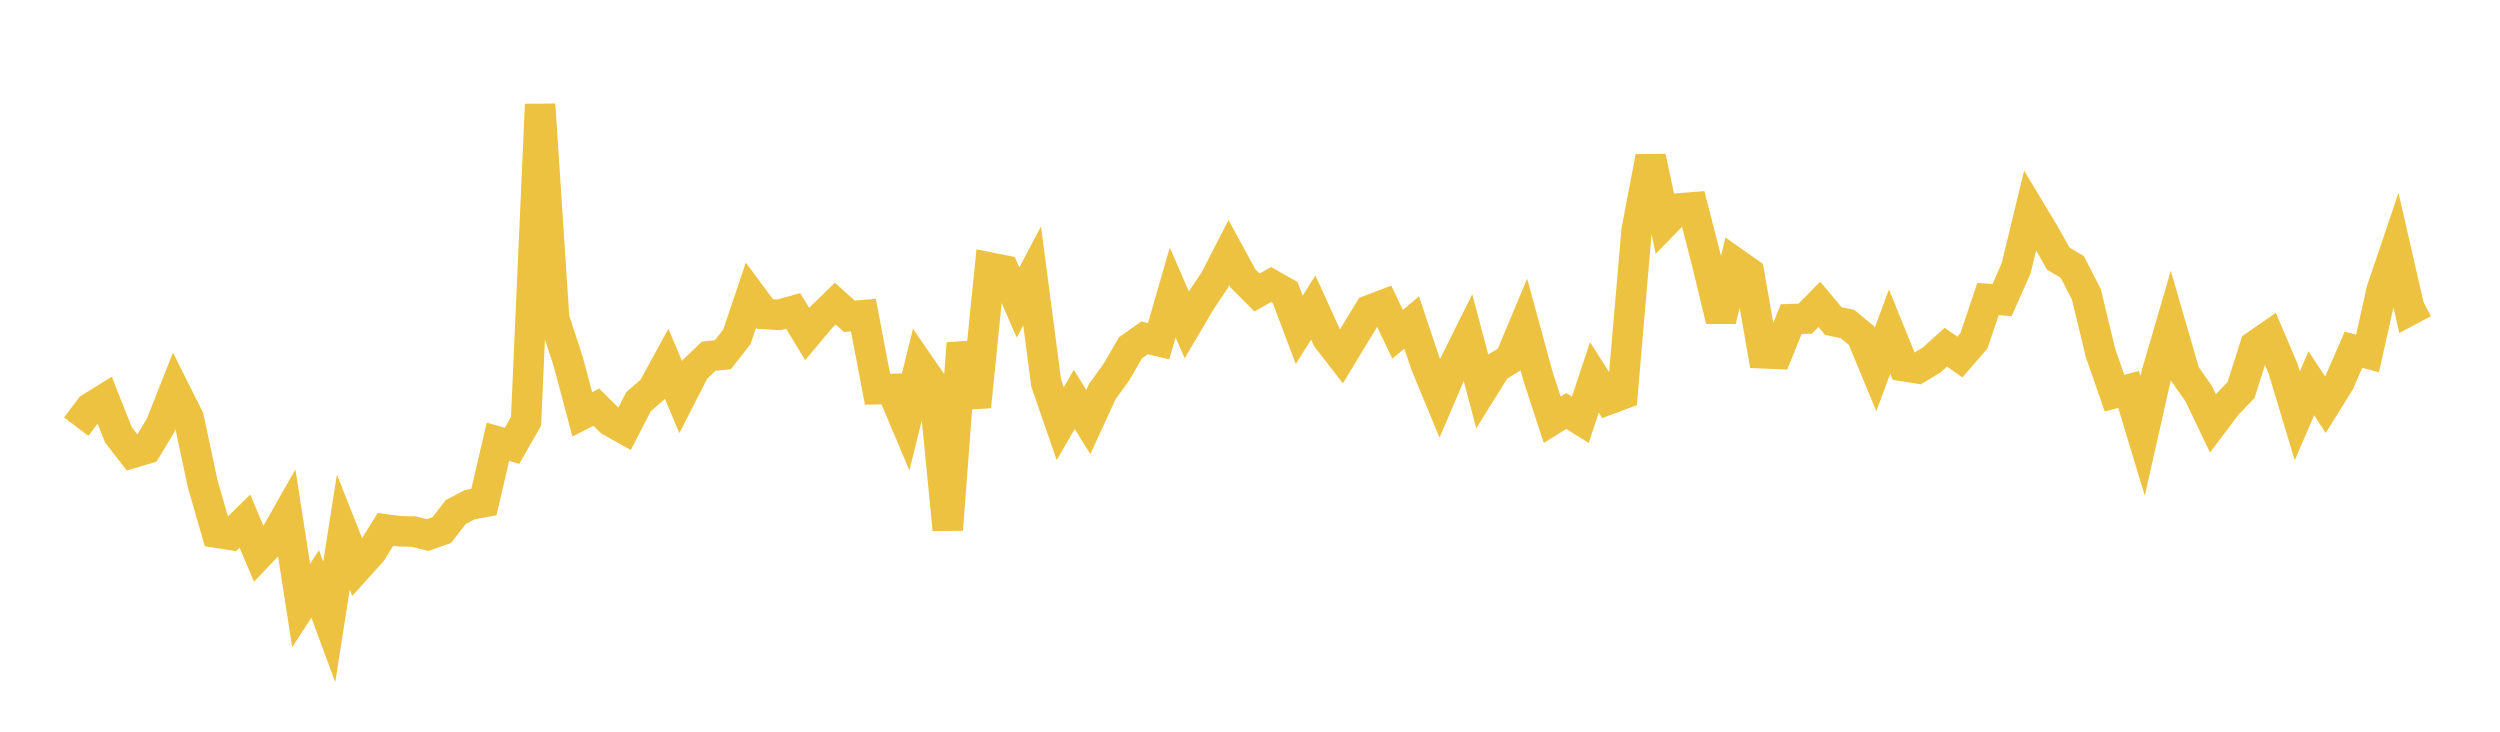 <svg width="164" height="48" xmlns="http://www.w3.org/2000/svg" xmlns:xlink="http://www.w3.org/1999/xlink"><path fill="none" stroke="rgb(237,194,64)" stroke-width="2" d="M5,27.987L5.922,26.767L6.844,26.193L7.766,28.522L8.689,29.709L9.611,29.436L10.533,27.911L11.455,25.578L12.377,27.416L13.299,31.751L14.222,34.946L15.144,35.09L16.066,34.188L16.988,36.368L17.91,35.405L18.832,33.781L19.754,39.722L20.677,38.302L21.599,40.801L22.521,34.906L23.443,37.229L24.365,36.208L25.287,34.728L26.21,34.851L27.132,34.872L28.054,35.099L28.976,34.776L29.898,33.59L30.82,33.105L31.743,32.939L32.665,28.978L33.587,29.249L34.509,27.633L35.431,6.853L36.353,20.895L37.275,23.718L38.198,27.181L39.12,26.71L40.042,27.628L40.964,28.144L41.886,26.35L42.808,25.55L43.731,23.864L44.653,26.047L45.575,24.242L46.497,23.361L47.419,23.269L48.341,22.096L49.263,19.359L50.186,20.601L51.108,20.655L52.03,20.395L52.952,21.912L53.874,20.81L54.796,19.916L55.719,20.748L56.641,20.673L57.563,25.533L58.485,25.512L59.407,27.699L60.329,23.963L61.251,25.299L62.174,34.746L63.096,22.528L64.018,26.681L64.94,17.552L65.862,17.735L66.784,19.845L67.707,18.097L68.629,25.124L69.551,27.79L70.473,26.201L71.395,27.684L72.317,25.676L73.24,24.404L74.162,22.811L75.084,22.165L76.006,22.383L76.928,19.187L77.85,21.308L78.772,19.745L79.695,18.366L80.617,16.573L81.539,18.267L82.461,19.187L83.383,18.665L84.305,19.186L85.228,21.643L86.15,20.174L87.072,22.197L87.994,23.384L88.916,21.861L89.838,20.35L90.76,19.998L91.683,21.931L92.605,21.153L93.527,23.906L94.449,26.133L95.371,23.978L96.293,22.125L97.216,25.605L98.138,24.121L99.06,23.545L99.982,21.344L100.904,24.724L101.826,27.535L102.749,26.96L103.671,27.535L104.593,24.755L105.515,26.207L106.437,25.86L107.359,15.138L108.281,10.297L109.204,14.614L110.126,13.672L111.048,13.599L111.97,17.188L112.892,21.018L113.814,17.241L114.737,17.89L115.659,23.176L116.581,23.216L117.503,20.935L118.425,20.903L119.347,19.963L120.269,21.062L121.192,21.253L122.114,22.013L123.036,24.238L123.958,21.749L124.88,24.02L125.802,24.168L126.725,23.608L127.647,22.778L128.569,23.423L129.491,22.359L130.413,19.615L131.335,19.689L132.257,17.606L133.18,13.794L134.102,15.325L135.024,16.967L135.946,17.514L136.868,19.319L137.79,23.139L138.713,25.791L139.635,25.547L140.557,28.596L141.479,24.503L142.401,21.345L143.323,24.521L144.246,25.844L145.168,27.77L146.09,26.546L147.012,25.587L147.934,22.68L148.856,22.042L149.778,24.212L150.701,27.282L151.623,25.141L152.545,26.544L153.467,25.061L154.389,22.94L155.311,23.186L156.234,19.045L157.156,16.321L158.078,20.348L159,19.857"></path></svg>